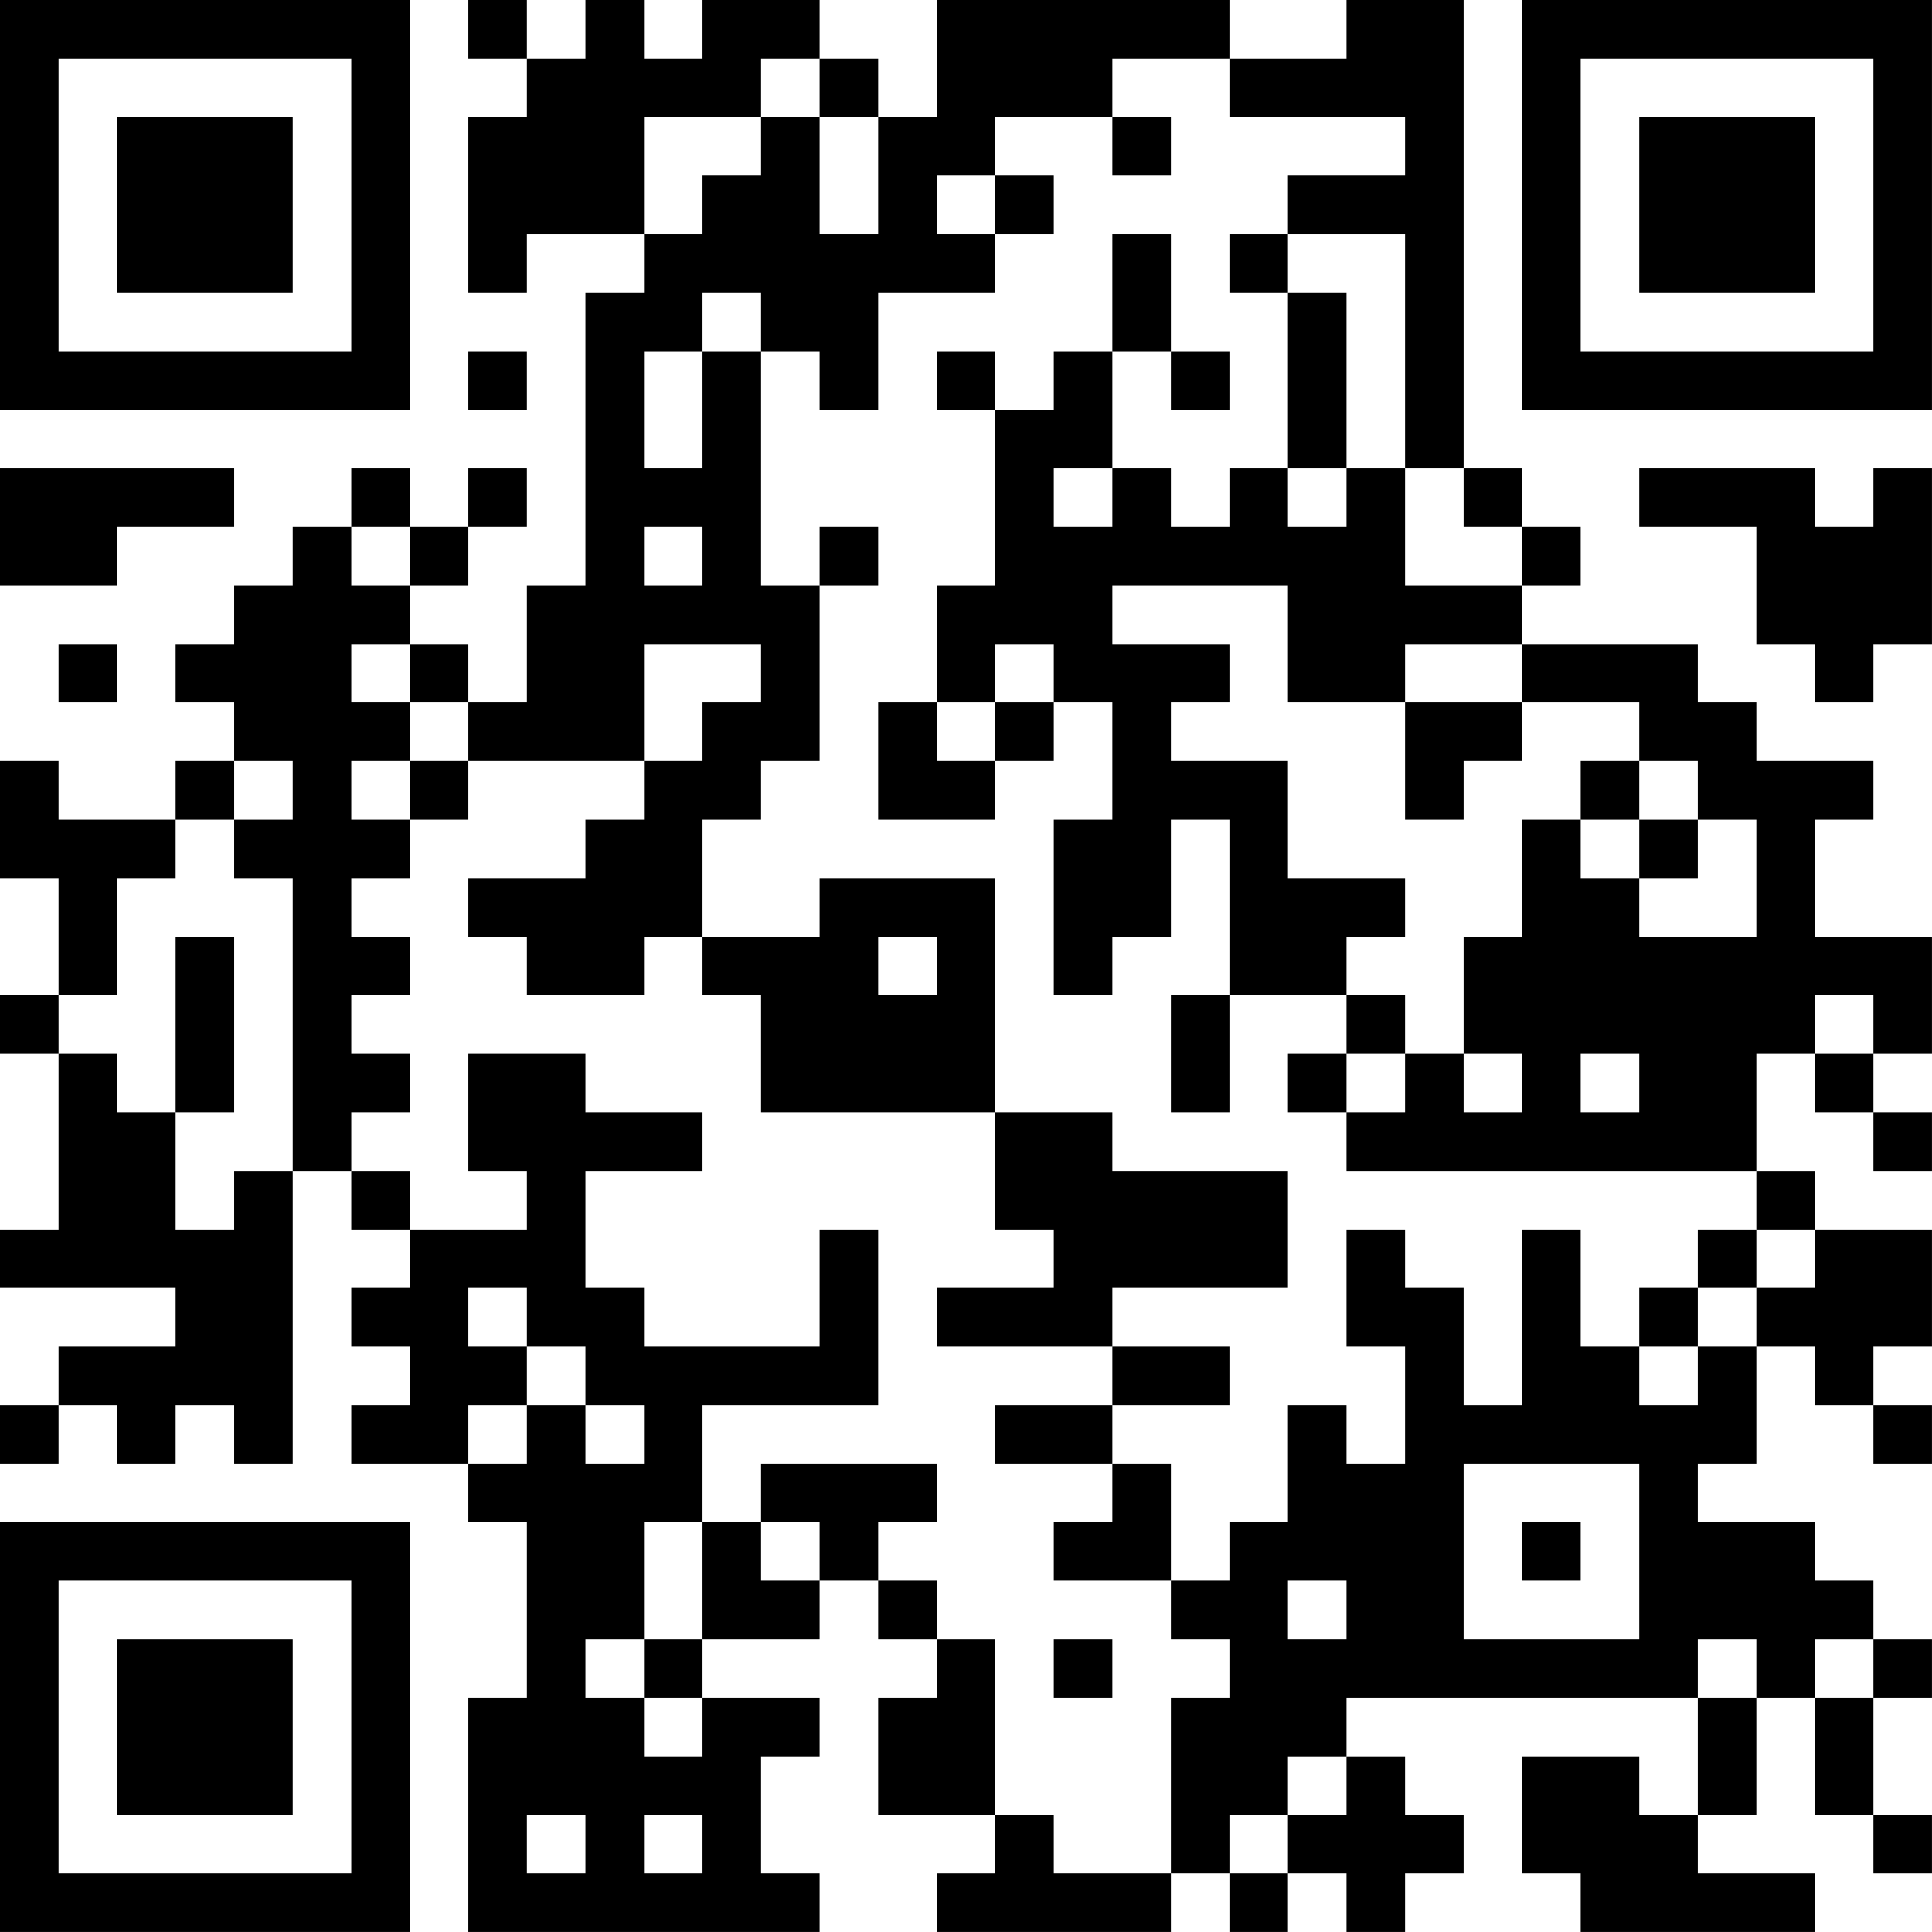 <?xml version="1.0" encoding="UTF-8"?>
<svg xmlns="http://www.w3.org/2000/svg" version="1.1" width="400" height="400" viewBox="0 0 400 400"><rect x="0" y="0" width="400" height="400" fill="#ffffff"/><g transform="scale(12.121)"><g transform="translate(0,0)"><path fill-rule="evenodd" d="M8 0L8 1L9 1L9 2L8 2L8 5L9 5L9 4L11 4L11 5L10 5L10 10L9 10L9 12L8 12L8 11L7 11L7 10L8 10L8 9L9 9L9 8L8 8L8 9L7 9L7 8L6 8L6 9L5 9L5 10L4 10L4 11L3 11L3 12L4 12L4 13L3 13L3 14L1 14L1 13L0 13L0 15L1 15L1 17L0 17L0 18L1 18L1 21L0 21L0 22L3 22L3 23L1 23L1 24L0 24L0 25L1 25L1 24L2 24L2 25L3 25L3 24L4 24L4 25L5 25L5 20L6 20L6 21L7 21L7 22L6 22L6 23L7 23L7 24L6 24L6 25L8 25L8 26L9 26L9 29L8 29L8 33L14 33L14 32L13 32L13 30L14 30L14 29L12 29L12 28L14 28L14 27L15 27L15 28L16 28L16 29L15 29L15 31L17 31L17 32L16 32L16 33L20 33L20 32L21 32L21 33L22 33L22 32L23 32L23 33L24 33L24 32L25 32L25 31L24 31L24 30L23 30L23 29L29 29L29 31L28 31L28 30L26 30L26 32L27 32L27 33L31 33L31 32L29 32L29 31L30 31L30 29L31 29L31 31L32 31L32 32L33 32L33 31L32 31L32 29L33 29L33 28L32 28L32 27L31 27L31 26L29 26L29 25L30 25L30 23L31 23L31 24L32 24L32 25L33 25L33 24L32 24L32 23L33 23L33 21L31 21L31 20L30 20L30 18L31 18L31 19L32 19L32 20L33 20L33 19L32 19L32 18L33 18L33 16L31 16L31 14L32 14L32 13L30 13L30 12L29 12L29 11L26 11L26 10L27 10L27 9L26 9L26 8L25 8L25 0L23 0L23 1L21 1L21 0L16 0L16 2L15 2L15 1L14 1L14 0L12 0L12 1L11 1L11 0L10 0L10 1L9 1L9 0ZM13 1L13 2L11 2L11 4L12 4L12 3L13 3L13 2L14 2L14 4L15 4L15 2L14 2L14 1ZM19 1L19 2L17 2L17 3L16 3L16 4L17 4L17 5L15 5L15 7L14 7L14 6L13 6L13 5L12 5L12 6L11 6L11 8L12 8L12 6L13 6L13 10L14 10L14 13L13 13L13 14L12 14L12 16L11 16L11 17L9 17L9 16L8 16L8 15L10 15L10 14L11 14L11 13L12 13L12 12L13 12L13 11L11 11L11 13L8 13L8 12L7 12L7 11L6 11L6 12L7 12L7 13L6 13L6 14L7 14L7 15L6 15L6 16L7 16L7 17L6 17L6 18L7 18L7 19L6 19L6 20L7 20L7 21L9 21L9 20L8 20L8 18L10 18L10 19L12 19L12 20L10 20L10 22L11 22L11 23L14 23L14 21L15 21L15 24L12 24L12 26L11 26L11 28L10 28L10 29L11 29L11 30L12 30L12 29L11 29L11 28L12 28L12 26L13 26L13 27L14 27L14 26L13 26L13 25L16 25L16 26L15 26L15 27L16 27L16 28L17 28L17 31L18 31L18 32L20 32L20 29L21 29L21 28L20 28L20 27L21 27L21 26L22 26L22 24L23 24L23 25L24 25L24 23L23 23L23 21L24 21L24 22L25 22L25 24L26 24L26 21L27 21L27 23L28 23L28 24L29 24L29 23L30 23L30 22L31 22L31 21L30 21L30 20L23 20L23 19L24 19L24 18L25 18L25 19L26 19L26 18L25 18L25 16L26 16L26 14L27 14L27 15L28 15L28 16L30 16L30 14L29 14L29 13L28 13L28 12L26 12L26 11L24 11L24 12L22 12L22 10L19 10L19 11L21 11L21 12L20 12L20 13L22 13L22 15L24 15L24 16L23 16L23 17L21 17L21 14L20 14L20 16L19 16L19 17L18 17L18 14L19 14L19 12L18 12L18 11L17 11L17 12L16 12L16 10L17 10L17 7L18 7L18 6L19 6L19 8L18 8L18 9L19 9L19 8L20 8L20 9L21 9L21 8L22 8L22 9L23 9L23 8L24 8L24 10L26 10L26 9L25 9L25 8L24 8L24 4L22 4L22 3L24 3L24 2L21 2L21 1ZM19 2L19 3L20 3L20 2ZM17 3L17 4L18 4L18 3ZM19 4L19 6L20 6L20 7L21 7L21 6L20 6L20 4ZM21 4L21 5L22 5L22 8L23 8L23 5L22 5L22 4ZM8 6L8 7L9 7L9 6ZM16 6L16 7L17 7L17 6ZM0 8L0 10L2 10L2 9L4 9L4 8ZM28 8L28 9L30 9L30 11L31 11L31 12L32 12L32 11L33 11L33 8L32 8L32 9L31 9L31 8ZM6 9L6 10L7 10L7 9ZM11 9L11 10L12 10L12 9ZM14 9L14 10L15 10L15 9ZM1 11L1 12L2 12L2 11ZM15 12L15 14L17 14L17 13L18 13L18 12L17 12L17 13L16 13L16 12ZM24 12L24 14L25 14L25 13L26 13L26 12ZM4 13L4 14L3 14L3 15L2 15L2 17L1 17L1 18L2 18L2 19L3 19L3 21L4 21L4 20L5 20L5 15L4 15L4 14L5 14L5 13ZM7 13L7 14L8 14L8 13ZM27 13L27 14L28 14L28 15L29 15L29 14L28 14L28 13ZM14 15L14 16L12 16L12 17L13 17L13 19L17 19L17 21L18 21L18 22L16 22L16 23L19 23L19 24L17 24L17 25L19 25L19 26L18 26L18 27L20 27L20 25L19 25L19 24L21 24L21 23L19 23L19 22L22 22L22 20L19 20L19 19L17 19L17 15ZM3 16L3 19L4 19L4 16ZM15 16L15 17L16 17L16 16ZM20 17L20 19L21 19L21 17ZM23 17L23 18L22 18L22 19L23 19L23 18L24 18L24 17ZM31 17L31 18L32 18L32 17ZM27 18L27 19L28 19L28 18ZM29 21L29 22L28 22L28 23L29 23L29 22L30 22L30 21ZM8 22L8 23L9 23L9 24L8 24L8 25L9 25L9 24L10 24L10 25L11 25L11 24L10 24L10 23L9 23L9 22ZM25 25L25 28L28 28L28 25ZM26 26L26 27L27 27L27 26ZM22 27L22 28L23 28L23 27ZM18 28L18 29L19 29L19 28ZM29 28L29 29L30 29L30 28ZM31 28L31 29L32 29L32 28ZM22 30L22 31L21 31L21 32L22 32L22 31L23 31L23 30ZM9 31L9 32L10 32L10 31ZM11 31L11 32L12 32L12 31ZM0 0L0 7L7 7L7 0ZM1 1L1 6L6 6L6 1ZM2 2L2 5L5 5L5 2ZM26 0L26 7L33 7L33 0ZM27 1L27 6L32 6L32 1ZM28 2L28 5L31 5L31 2ZM0 26L0 33L7 33L7 26ZM1 27L1 32L6 32L6 27ZM2 28L2 31L5 31L5 28Z" fill="#000000"/></g></g></svg>
